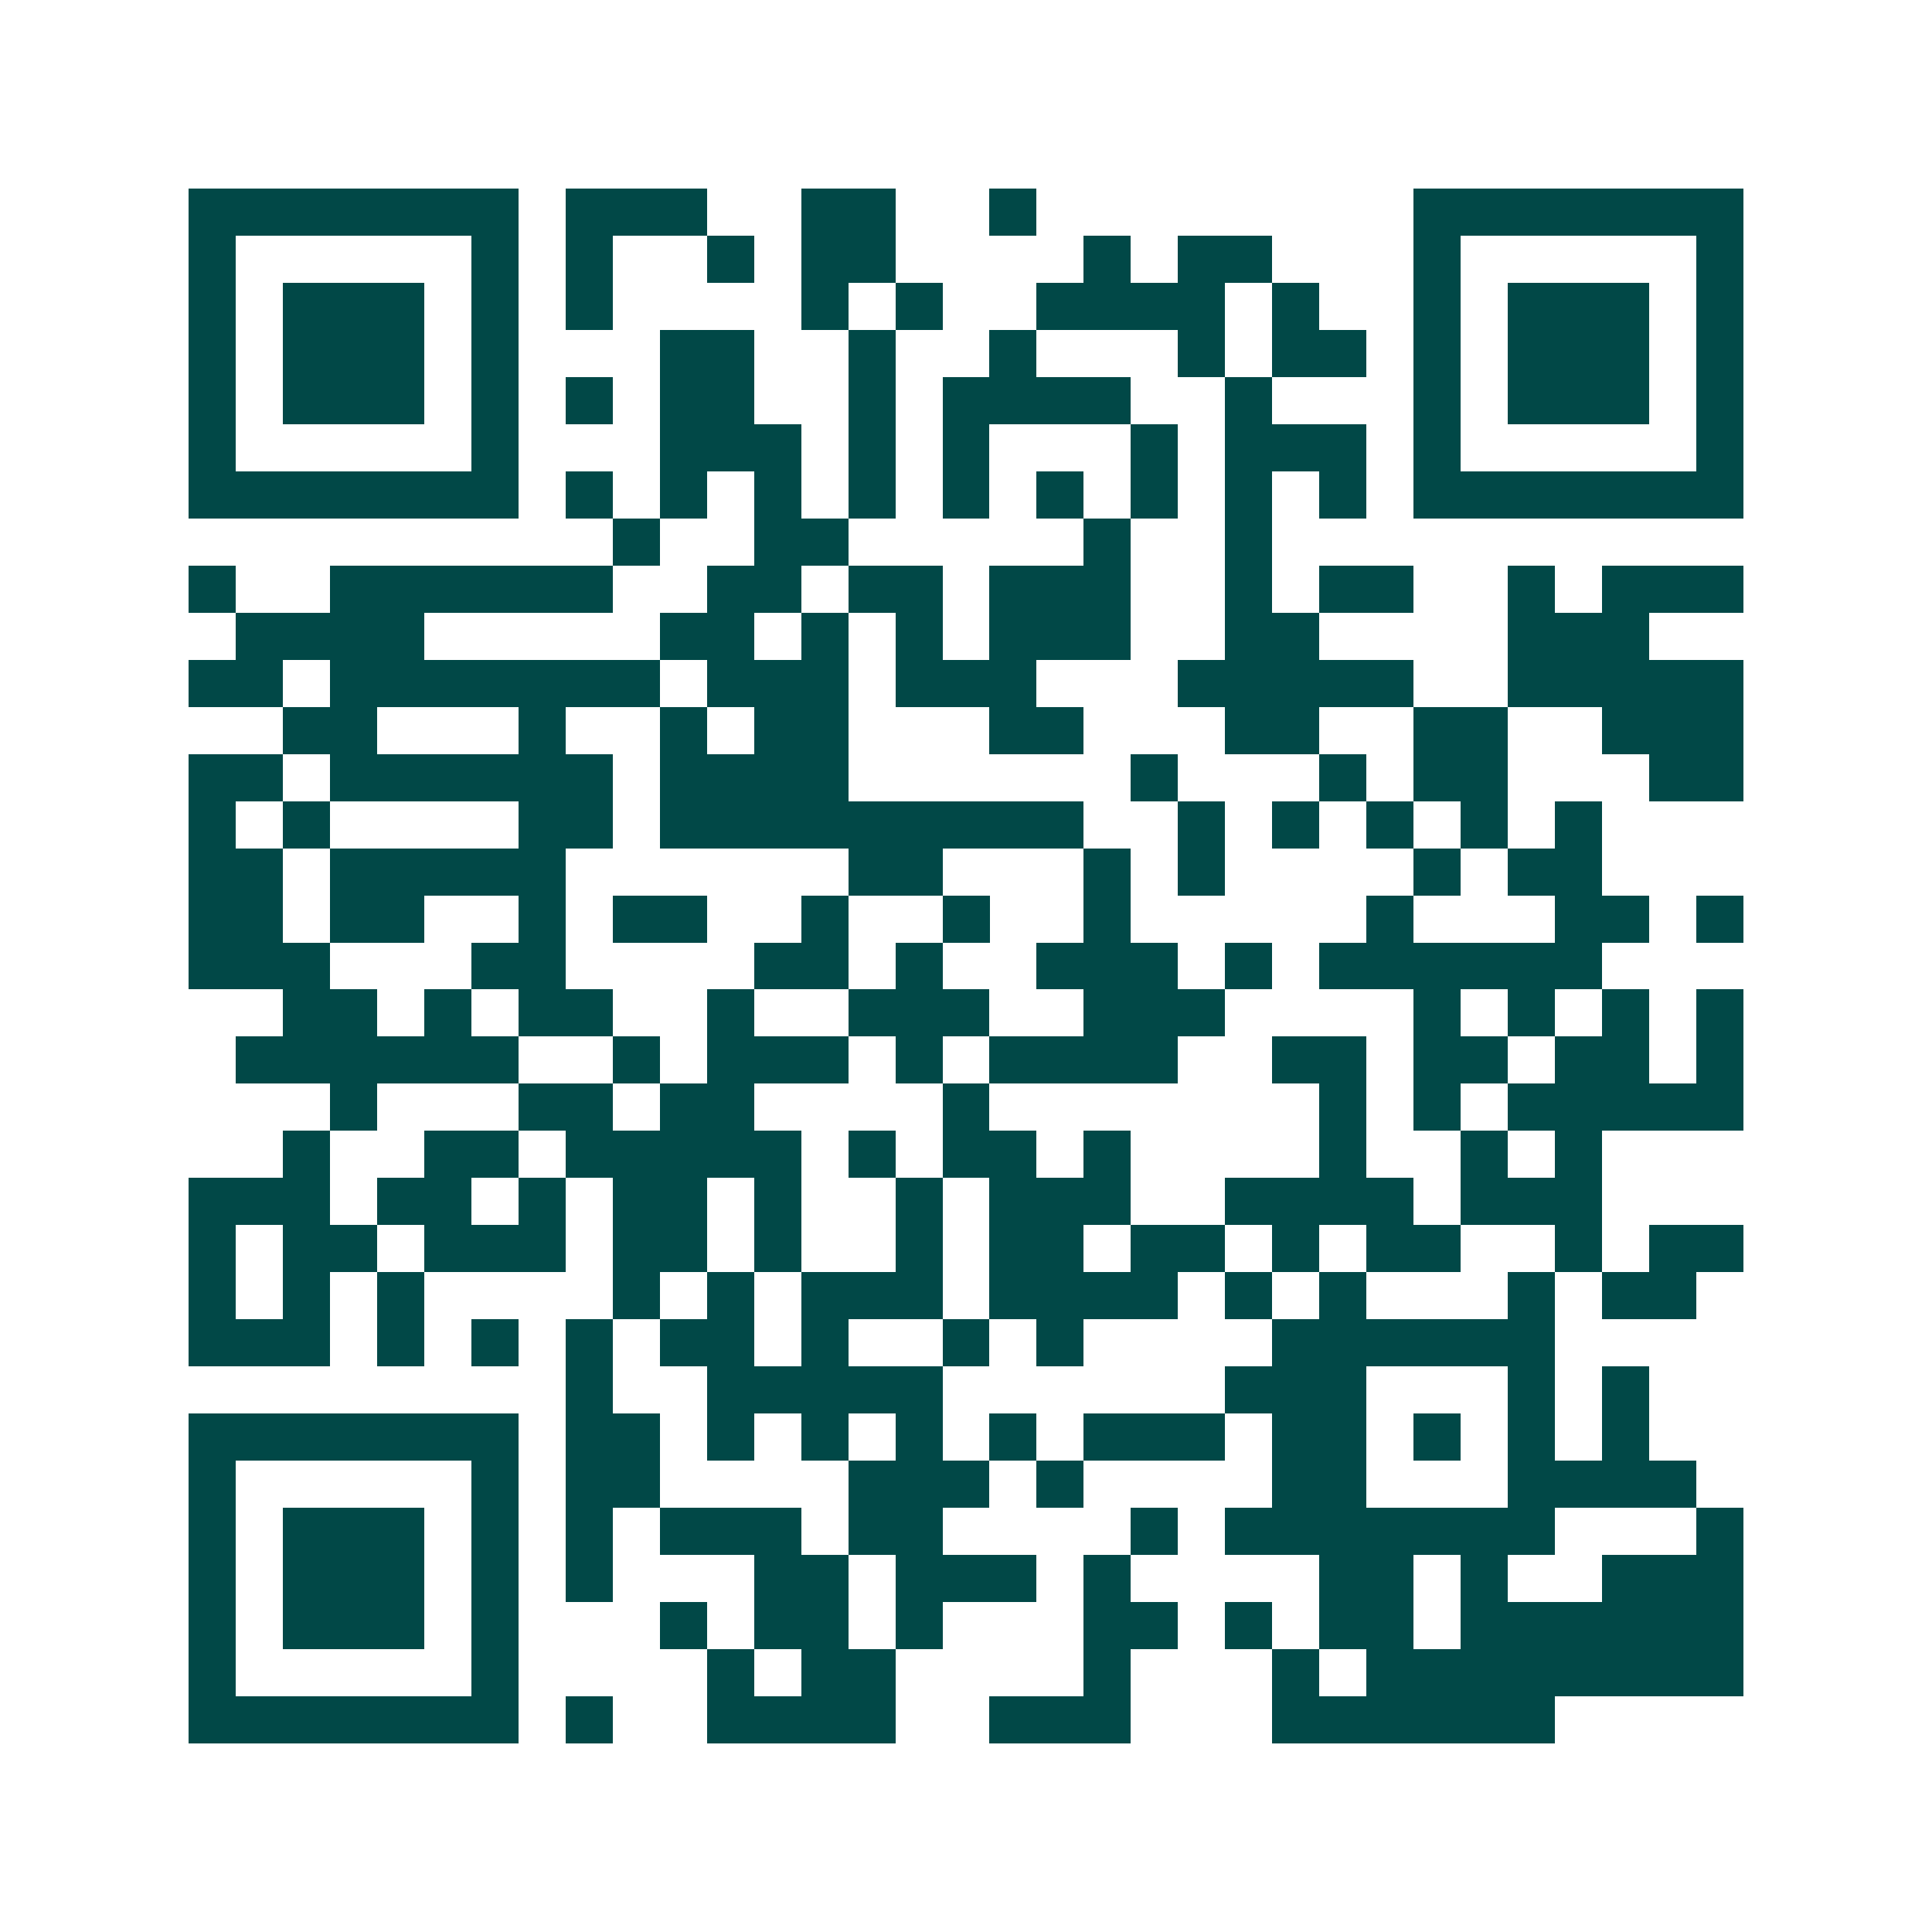 <svg xmlns="http://www.w3.org/2000/svg" width="200" height="200" viewBox="0 0 41 41" shape-rendering="crispEdges"><path fill="#ffffff" d="M0 0h41v41H0z"/><path stroke="#014847" d="M4 4.5h7m1 0h3m2 0h2m2 0h1m8 0h7M4 5.5h1m5 0h1m1 0h1m2 0h1m1 0h2m4 0h1m1 0h2m3 0h1m5 0h1M4 6.5h1m1 0h3m1 0h1m1 0h1m4 0h1m1 0h1m2 0h4m1 0h1m2 0h1m1 0h3m1 0h1M4 7.5h1m1 0h3m1 0h1m3 0h2m2 0h1m2 0h1m3 0h1m1 0h2m1 0h1m1 0h3m1 0h1M4 8.5h1m1 0h3m1 0h1m1 0h1m1 0h2m2 0h1m1 0h4m2 0h1m3 0h1m1 0h3m1 0h1M4 9.5h1m5 0h1m3 0h3m1 0h1m1 0h1m3 0h1m1 0h3m1 0h1m5 0h1M4 10.5h7m1 0h1m1 0h1m1 0h1m1 0h1m1 0h1m1 0h1m1 0h1m1 0h1m1 0h1m1 0h7M13 11.5h1m2 0h2m5 0h1m2 0h1M4 12.5h1m2 0h6m2 0h2m1 0h2m1 0h3m2 0h1m1 0h2m2 0h1m1 0h3M5 13.5h4m5 0h2m1 0h1m1 0h1m1 0h3m2 0h2m4 0h3M4 14.5h2m1 0h7m1 0h3m1 0h3m3 0h5m2 0h5M6 15.5h2m3 0h1m2 0h1m1 0h2m3 0h2m3 0h2m2 0h2m2 0h3M4 16.5h2m1 0h6m1 0h4m6 0h1m3 0h1m1 0h2m3 0h2M4 17.5h1m1 0h1m4 0h2m1 0h9m2 0h1m1 0h1m1 0h1m1 0h1m1 0h1M4 18.5h2m1 0h5m6 0h2m3 0h1m1 0h1m4 0h1m1 0h2M4 19.5h2m1 0h2m2 0h1m1 0h2m2 0h1m2 0h1m2 0h1m5 0h1m3 0h2m1 0h1M4 20.5h3m3 0h2m4 0h2m1 0h1m2 0h3m1 0h1m1 0h6M6 21.5h2m1 0h1m1 0h2m2 0h1m2 0h3m2 0h3m4 0h1m1 0h1m1 0h1m1 0h1M5 22.5h6m2 0h1m1 0h3m1 0h1m1 0h4m2 0h2m1 0h2m1 0h2m1 0h1M7 23.5h1m3 0h2m1 0h2m4 0h1m7 0h1m1 0h1m1 0h5M6 24.5h1m2 0h2m1 0h5m1 0h1m1 0h2m1 0h1m4 0h1m2 0h1m1 0h1M4 25.5h3m1 0h2m1 0h1m1 0h2m1 0h1m2 0h1m1 0h3m2 0h4m1 0h3M4 26.5h1m1 0h2m1 0h3m1 0h2m1 0h1m2 0h1m1 0h2m1 0h2m1 0h1m1 0h2m2 0h1m1 0h2M4 27.5h1m1 0h1m1 0h1m4 0h1m1 0h1m1 0h3m1 0h4m1 0h1m1 0h1m3 0h1m1 0h2M4 28.5h3m1 0h1m1 0h1m1 0h1m1 0h2m1 0h1m2 0h1m1 0h1m4 0h6M12 29.5h1m2 0h5m6 0h3m3 0h1m1 0h1M4 30.5h7m1 0h2m1 0h1m1 0h1m1 0h1m1 0h1m1 0h3m1 0h2m1 0h1m1 0h1m1 0h1M4 31.5h1m5 0h1m1 0h2m4 0h3m1 0h1m4 0h2m3 0h4M4 32.5h1m1 0h3m1 0h1m1 0h1m1 0h3m1 0h2m4 0h1m1 0h7m3 0h1M4 33.5h1m1 0h3m1 0h1m1 0h1m3 0h2m1 0h3m1 0h1m4 0h2m1 0h1m2 0h3M4 34.5h1m1 0h3m1 0h1m3 0h1m1 0h2m1 0h1m3 0h2m1 0h1m1 0h2m1 0h6M4 35.5h1m5 0h1m4 0h1m1 0h2m4 0h1m3 0h1m1 0h8M4 36.5h7m1 0h1m2 0h4m2 0h3m3 0h6"/></svg>
